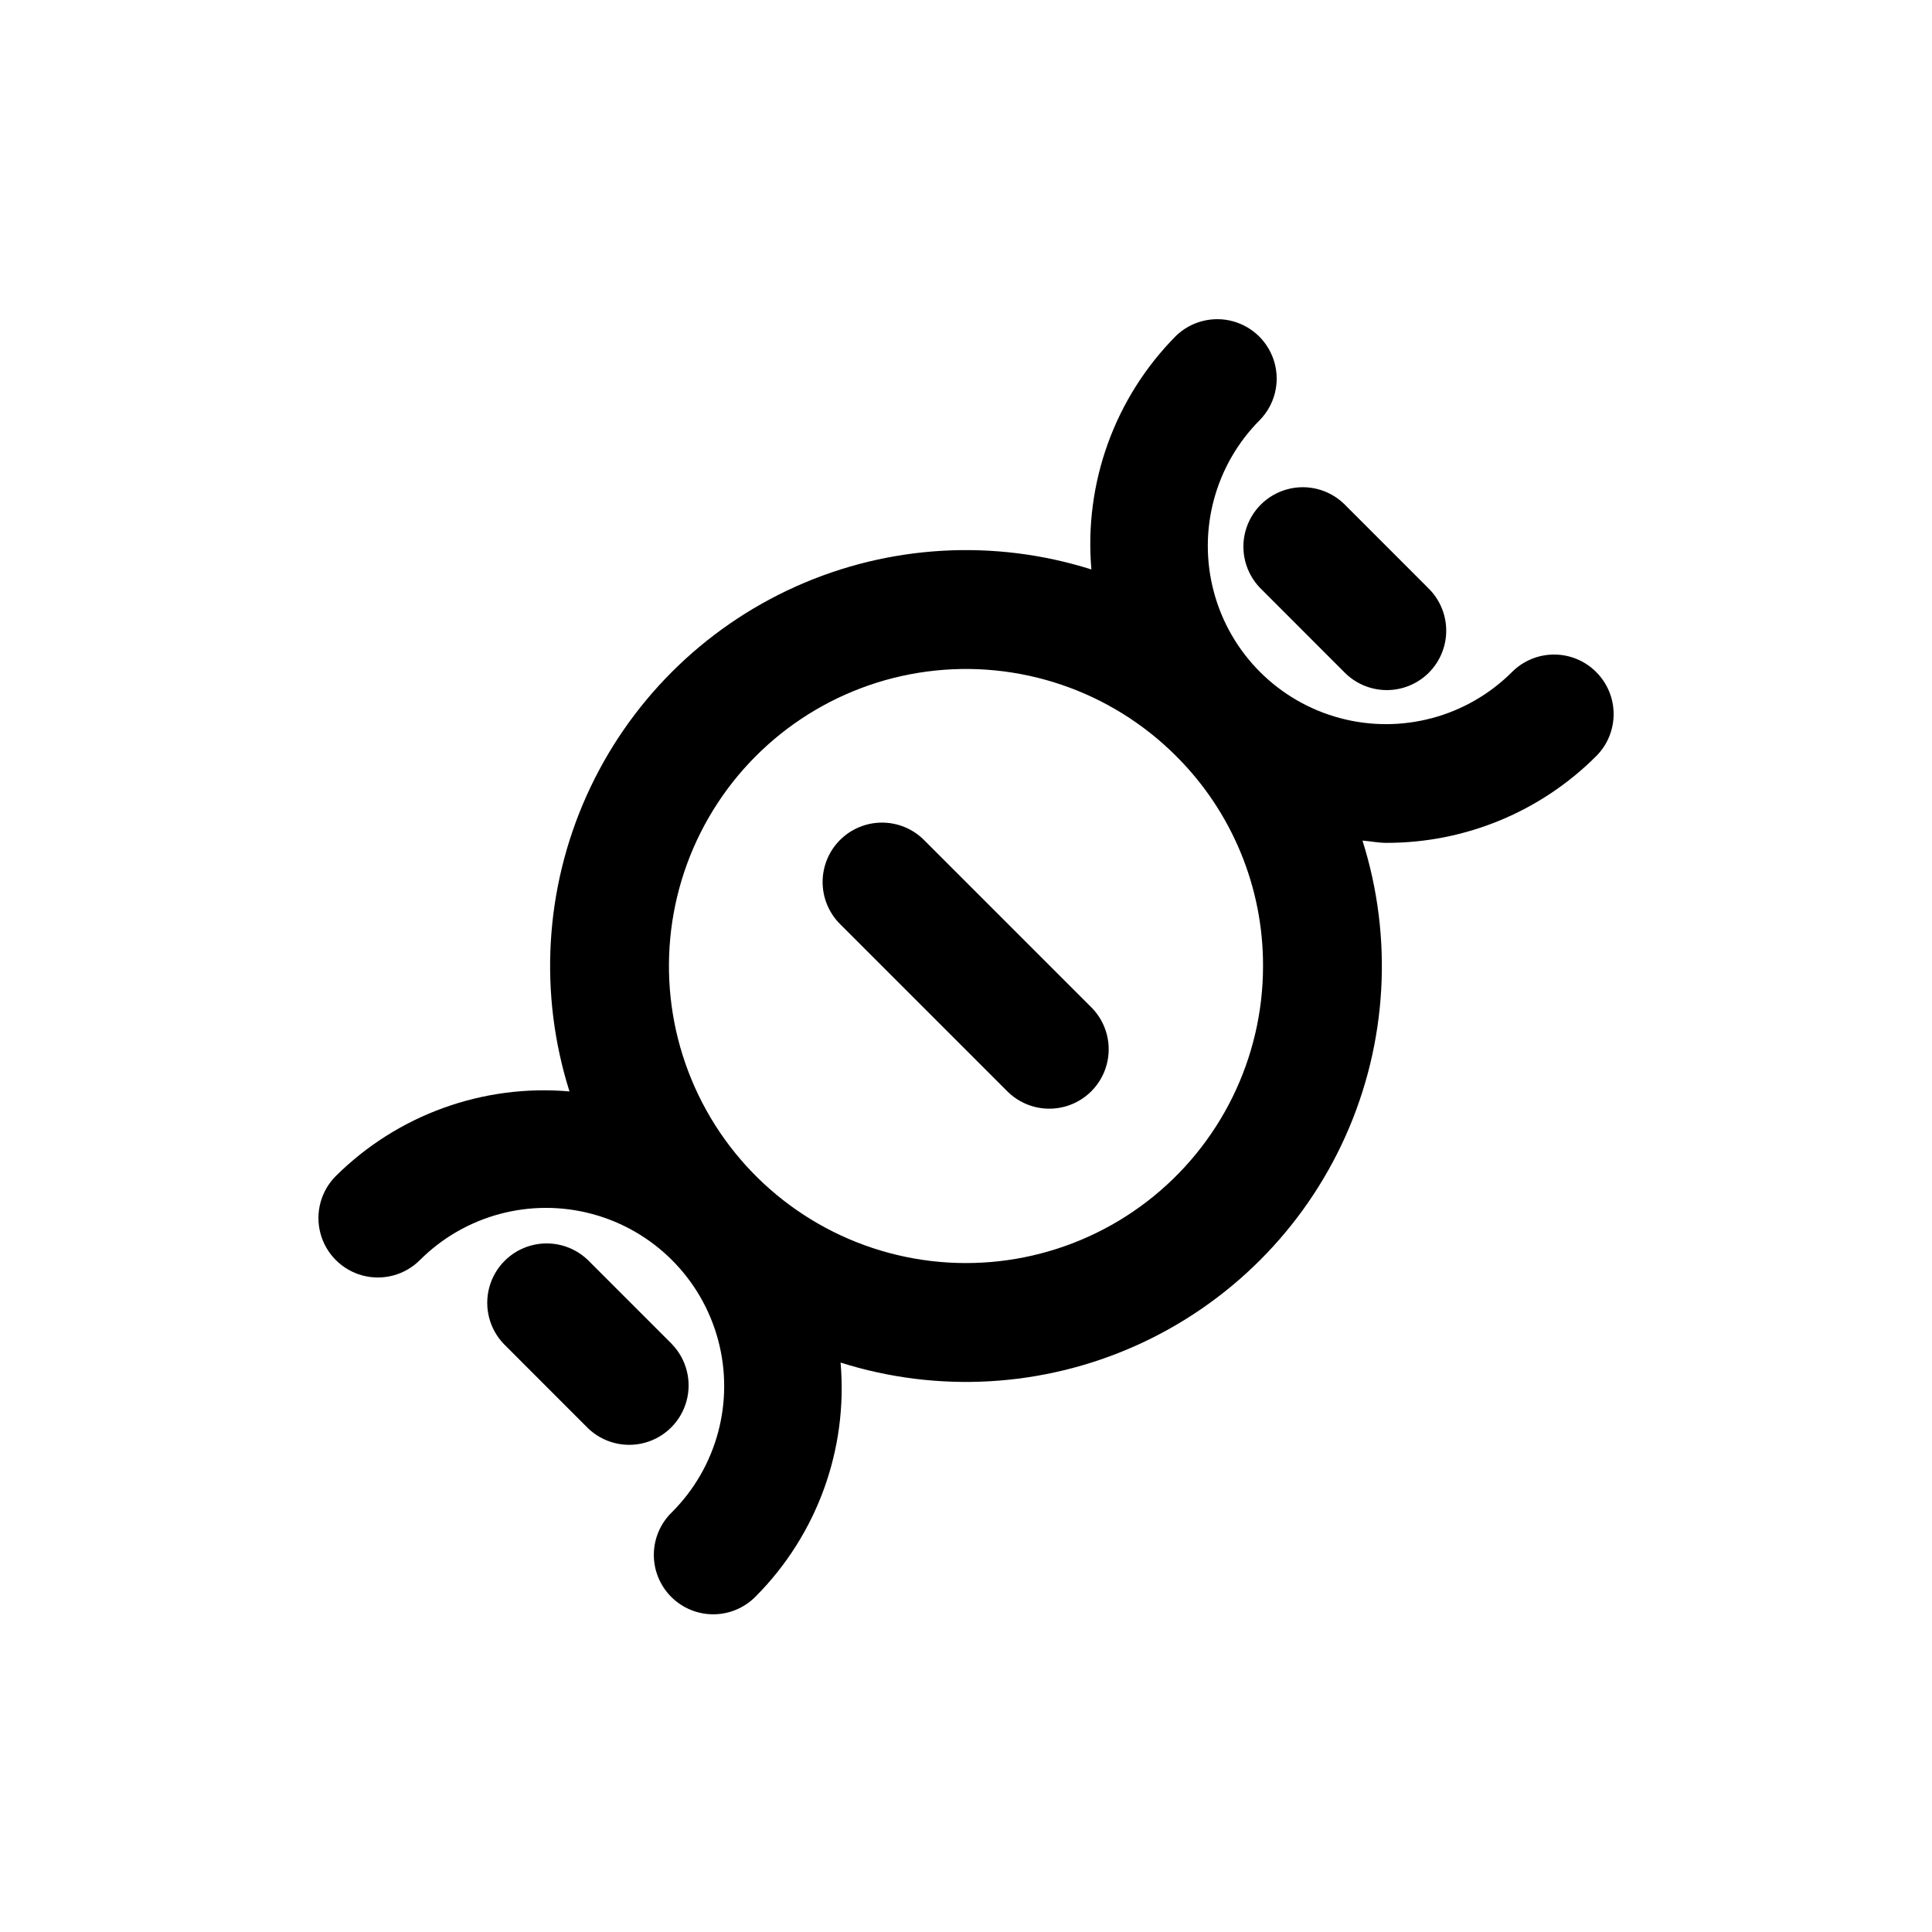<?xml version="1.0" encoding="UTF-8"?>
<!-- Uploaded to: ICON Repo, www.svgrepo.com, Generator: ICON Repo Mixer Tools -->
<svg fill="#000000" width="800px" height="800px" version="1.1" viewBox="144 144 512 512" xmlns="http://www.w3.org/2000/svg">
 <g>
  <path d="m566.98 322.07c-2.953-2.953-6.957-4.609-11.133-4.609-4.172 0-8.176 1.656-11.129 4.609-11.934 11.934-29.328 16.594-45.629 12.227-16.301-4.371-29.031-17.102-33.398-33.402-4.367-16.301 0.293-33.695 12.223-45.629 3.863-3.996 5.332-9.738 3.859-15.098-1.469-5.363-5.656-9.551-11.02-11.023-5.363-1.469-11.102 0-15.102 3.859-16.215 16.336-24.414 38.98-22.418 61.906-25.781-8.152-53.656-6.547-78.328 4.516s-44.418 30.809-55.477 55.48c-11.062 24.676-12.664 52.555-4.508 78.332-22.934-1.996-45.582 6.203-61.922 22.418-3.977 3.981-5.531 9.781-4.074 15.219 1.457 5.434 5.703 9.68 11.137 11.137 5.438 1.457 11.238-0.098 15.215-4.078 11.934-11.93 29.328-16.59 45.629-12.223 16.301 4.367 29.031 17.098 33.402 33.398 4.367 16.301-0.293 33.695-12.227 45.629-3.039 2.934-4.769 6.965-4.809 11.188-0.035 4.223 1.625 8.281 4.613 11.27 2.984 2.984 7.047 4.648 11.27 4.609 4.223-0.035 8.254-1.77 11.188-4.805 16.215-16.332 24.414-38.977 22.418-61.906 25.781 8.156 53.66 6.547 78.332-4.516s44.414-30.809 55.477-55.48c11.059-24.676 12.66-52.551 4.504-78.332 2.094 0.156 4.156 0.598 6.297 0.598 20.883 0.043 40.918-8.242 55.672-23.016 2.949-2.961 4.598-6.973 4.586-11.152-0.012-4.18-1.684-8.18-4.648-11.125zm-88.262 77.934c0 24.473-11.383 47.551-30.797 62.449-19.414 14.898-44.652 19.922-68.293 13.59-23.641-6.332-42.988-23.301-52.355-45.91-9.367-22.609-7.688-48.285 4.547-69.48 12.234-21.195 33.629-35.496 57.895-38.695 24.262-3.195 48.633 5.07 65.938 22.375 14.816 14.73 23.121 34.777 23.066 55.672z"/>
  <path d="m477.93 299.8 22.262 22.277h0.004c2.934 3.035 6.965 4.769 11.188 4.805 4.223 0.035 8.281-1.625 11.27-4.609 2.984-2.988 4.644-7.047 4.609-11.27-0.035-4.223-1.77-8.254-4.805-11.188l-22.262-22.277c-4-3.863-9.742-5.332-15.102-3.859-5.363 1.469-9.551 5.656-11.02 11.02-1.473 5.363-0.004 11.102 3.856 15.102z"/>
  <path d="m322.07 500.2-22.262-22.266c-4-3.859-9.738-5.328-15.102-3.856-5.363 1.469-9.551 5.656-11.02 11.02-1.473 5.359-0.004 11.102 3.859 15.102l22.262 22.277c3.996 3.859 9.738 5.328 15.098 3.859 5.363-1.473 9.551-5.66 11.023-11.023 1.469-5.359 0.004-11.102-3.859-15.098z"/>
  <path d="m366.61 366.61c-2.953 2.953-4.609 6.957-4.609 11.133 0 4.172 1.656 8.176 4.609 11.129l44.523 44.523c4 3.863 9.738 5.332 15.102 3.859 5.363-1.469 9.551-5.656 11.02-11.02 1.473-5.363 0.004-11.102-3.859-15.102l-44.523-44.523c-2.953-2.953-6.957-4.609-11.129-4.609-4.176 0-8.18 1.656-11.133 4.609z"/>
 </g>
</svg>